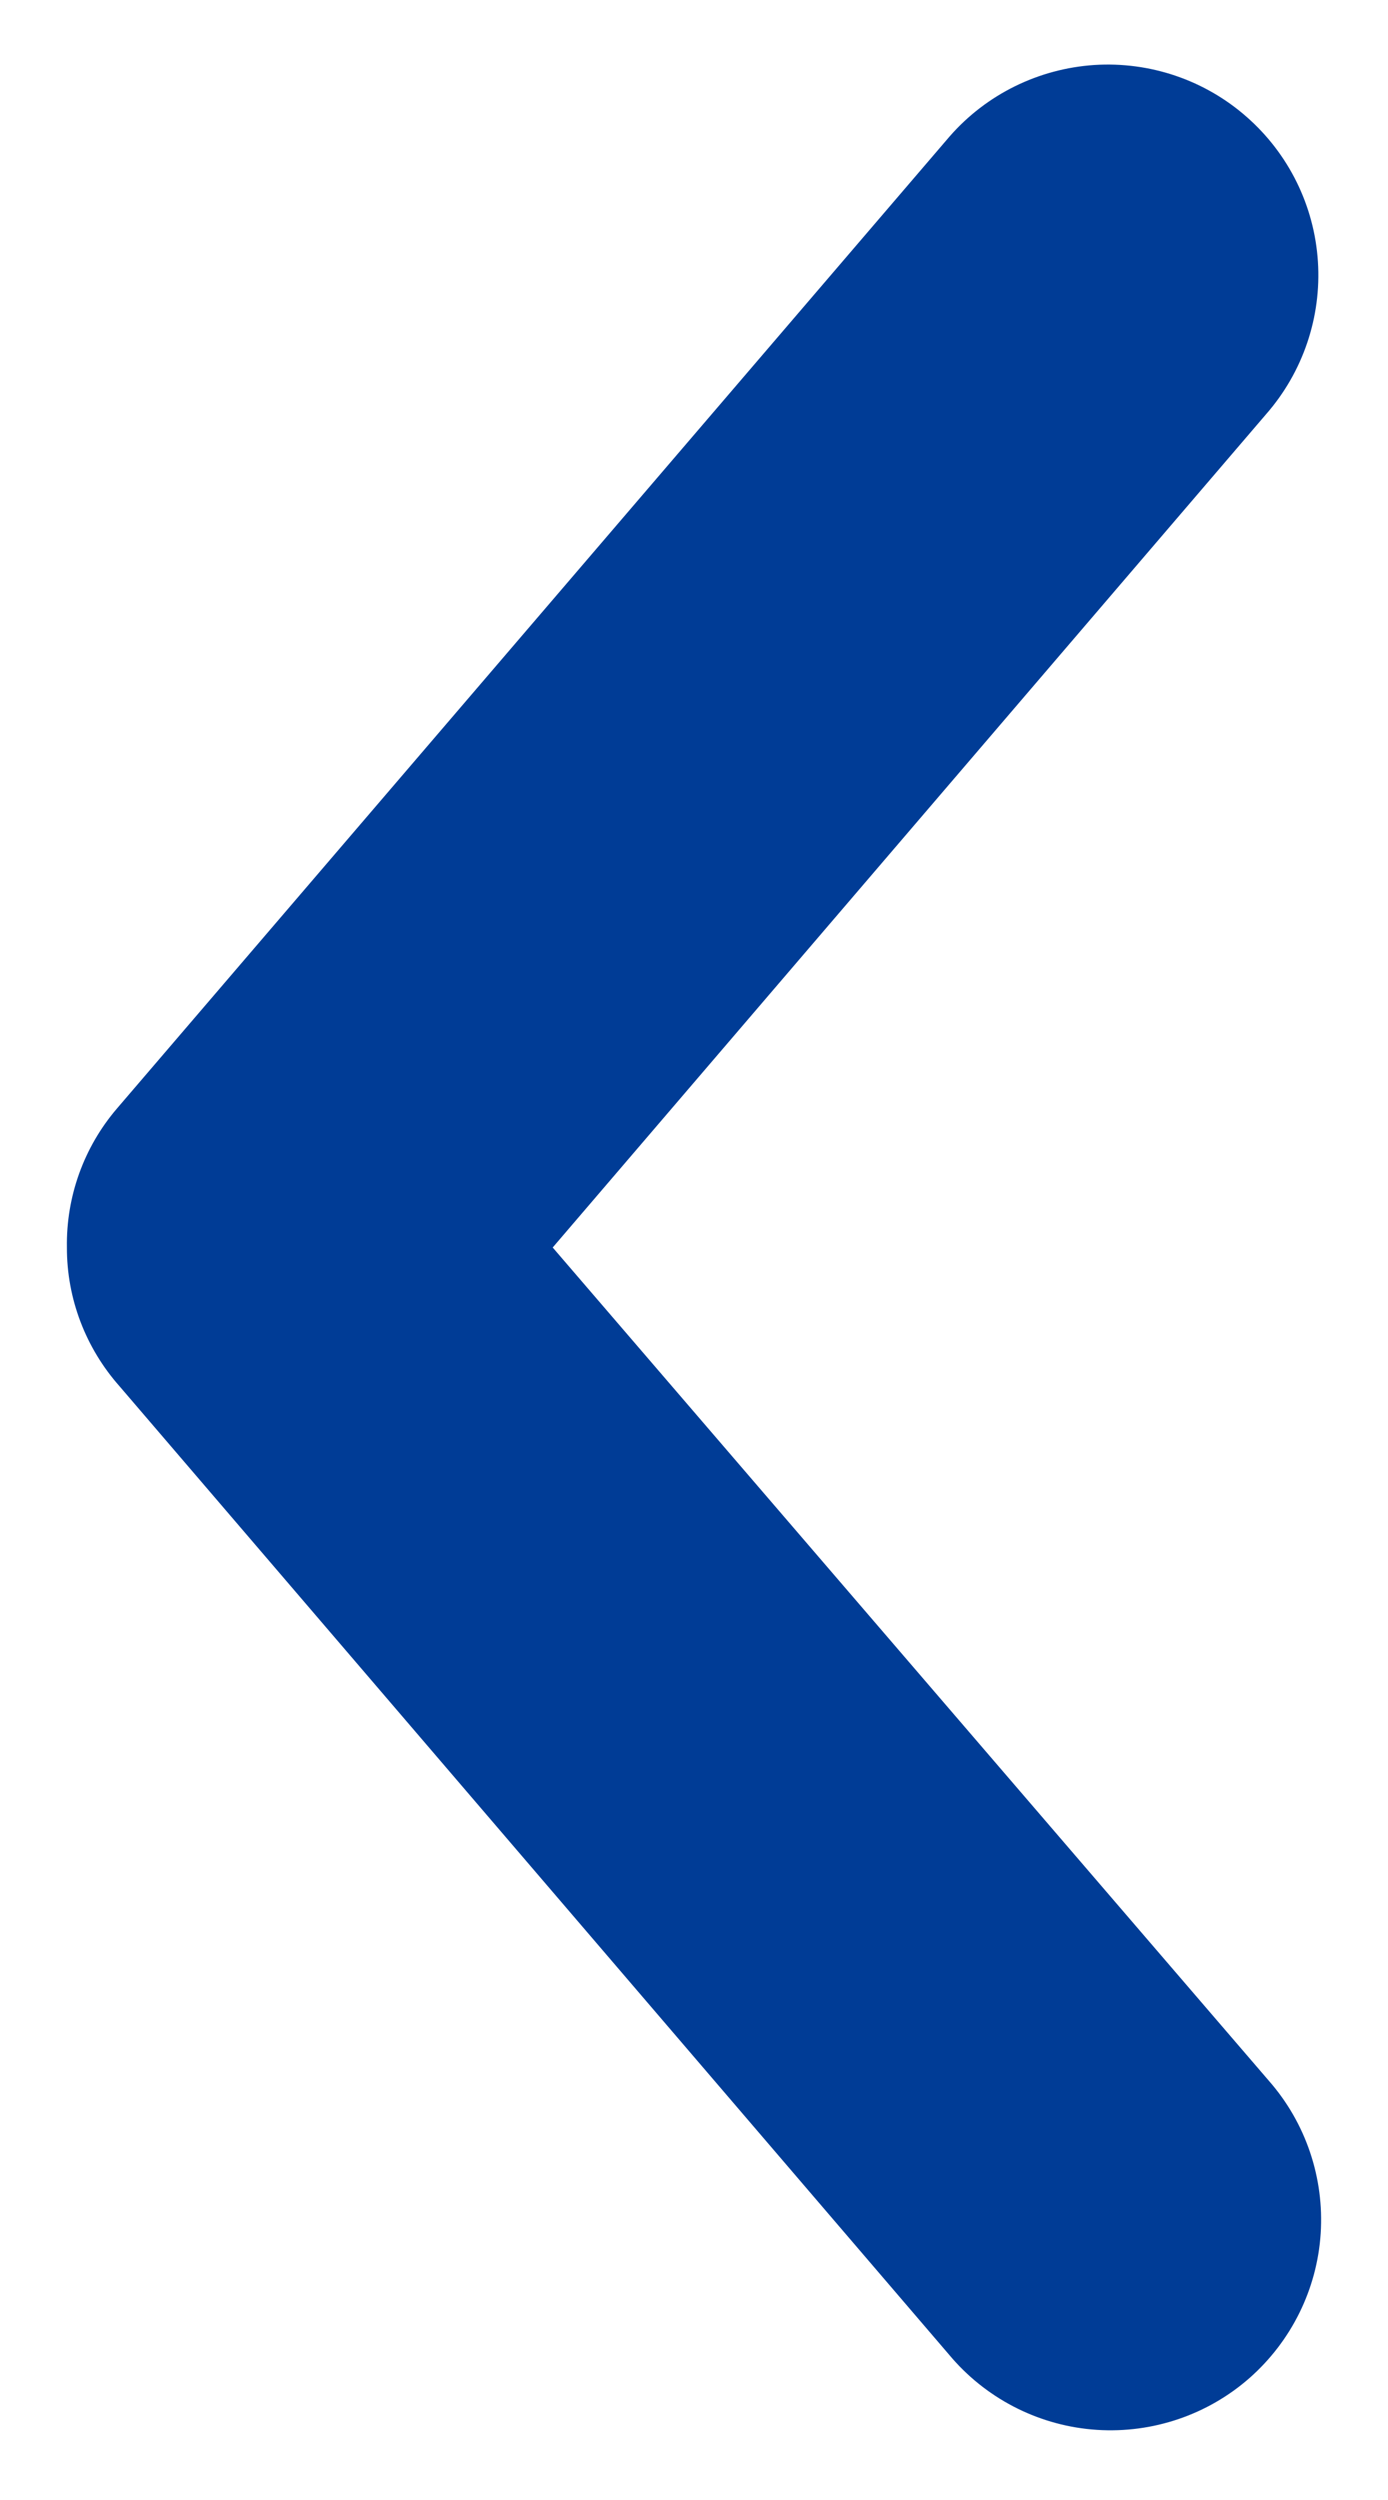 <svg width="10" height="18" viewBox="0 0 10 18" fill="none" xmlns="http://www.w3.org/2000/svg">
<path d="M0.482 8.982C0.476 8.616 0.604 8.26 0.842 7.982L6.842 0.982C7.107 0.679 7.482 0.495 7.883 0.468C8.284 0.442 8.68 0.576 8.982 0.842C9.284 1.107 9.469 1.481 9.495 1.883C9.521 2.284 9.387 2.679 9.122 2.982L3.982 8.982L9.142 14.982C9.407 15.284 9.541 15.679 9.515 16.081C9.489 16.482 9.304 16.856 9.002 17.122C8.7 17.387 8.304 17.521 7.903 17.495C7.502 17.469 7.127 17.284 6.862 16.982L0.862 9.982C0.617 9.706 0.481 9.35 0.482 8.982Z" fill="#003C96"/>
</svg>
